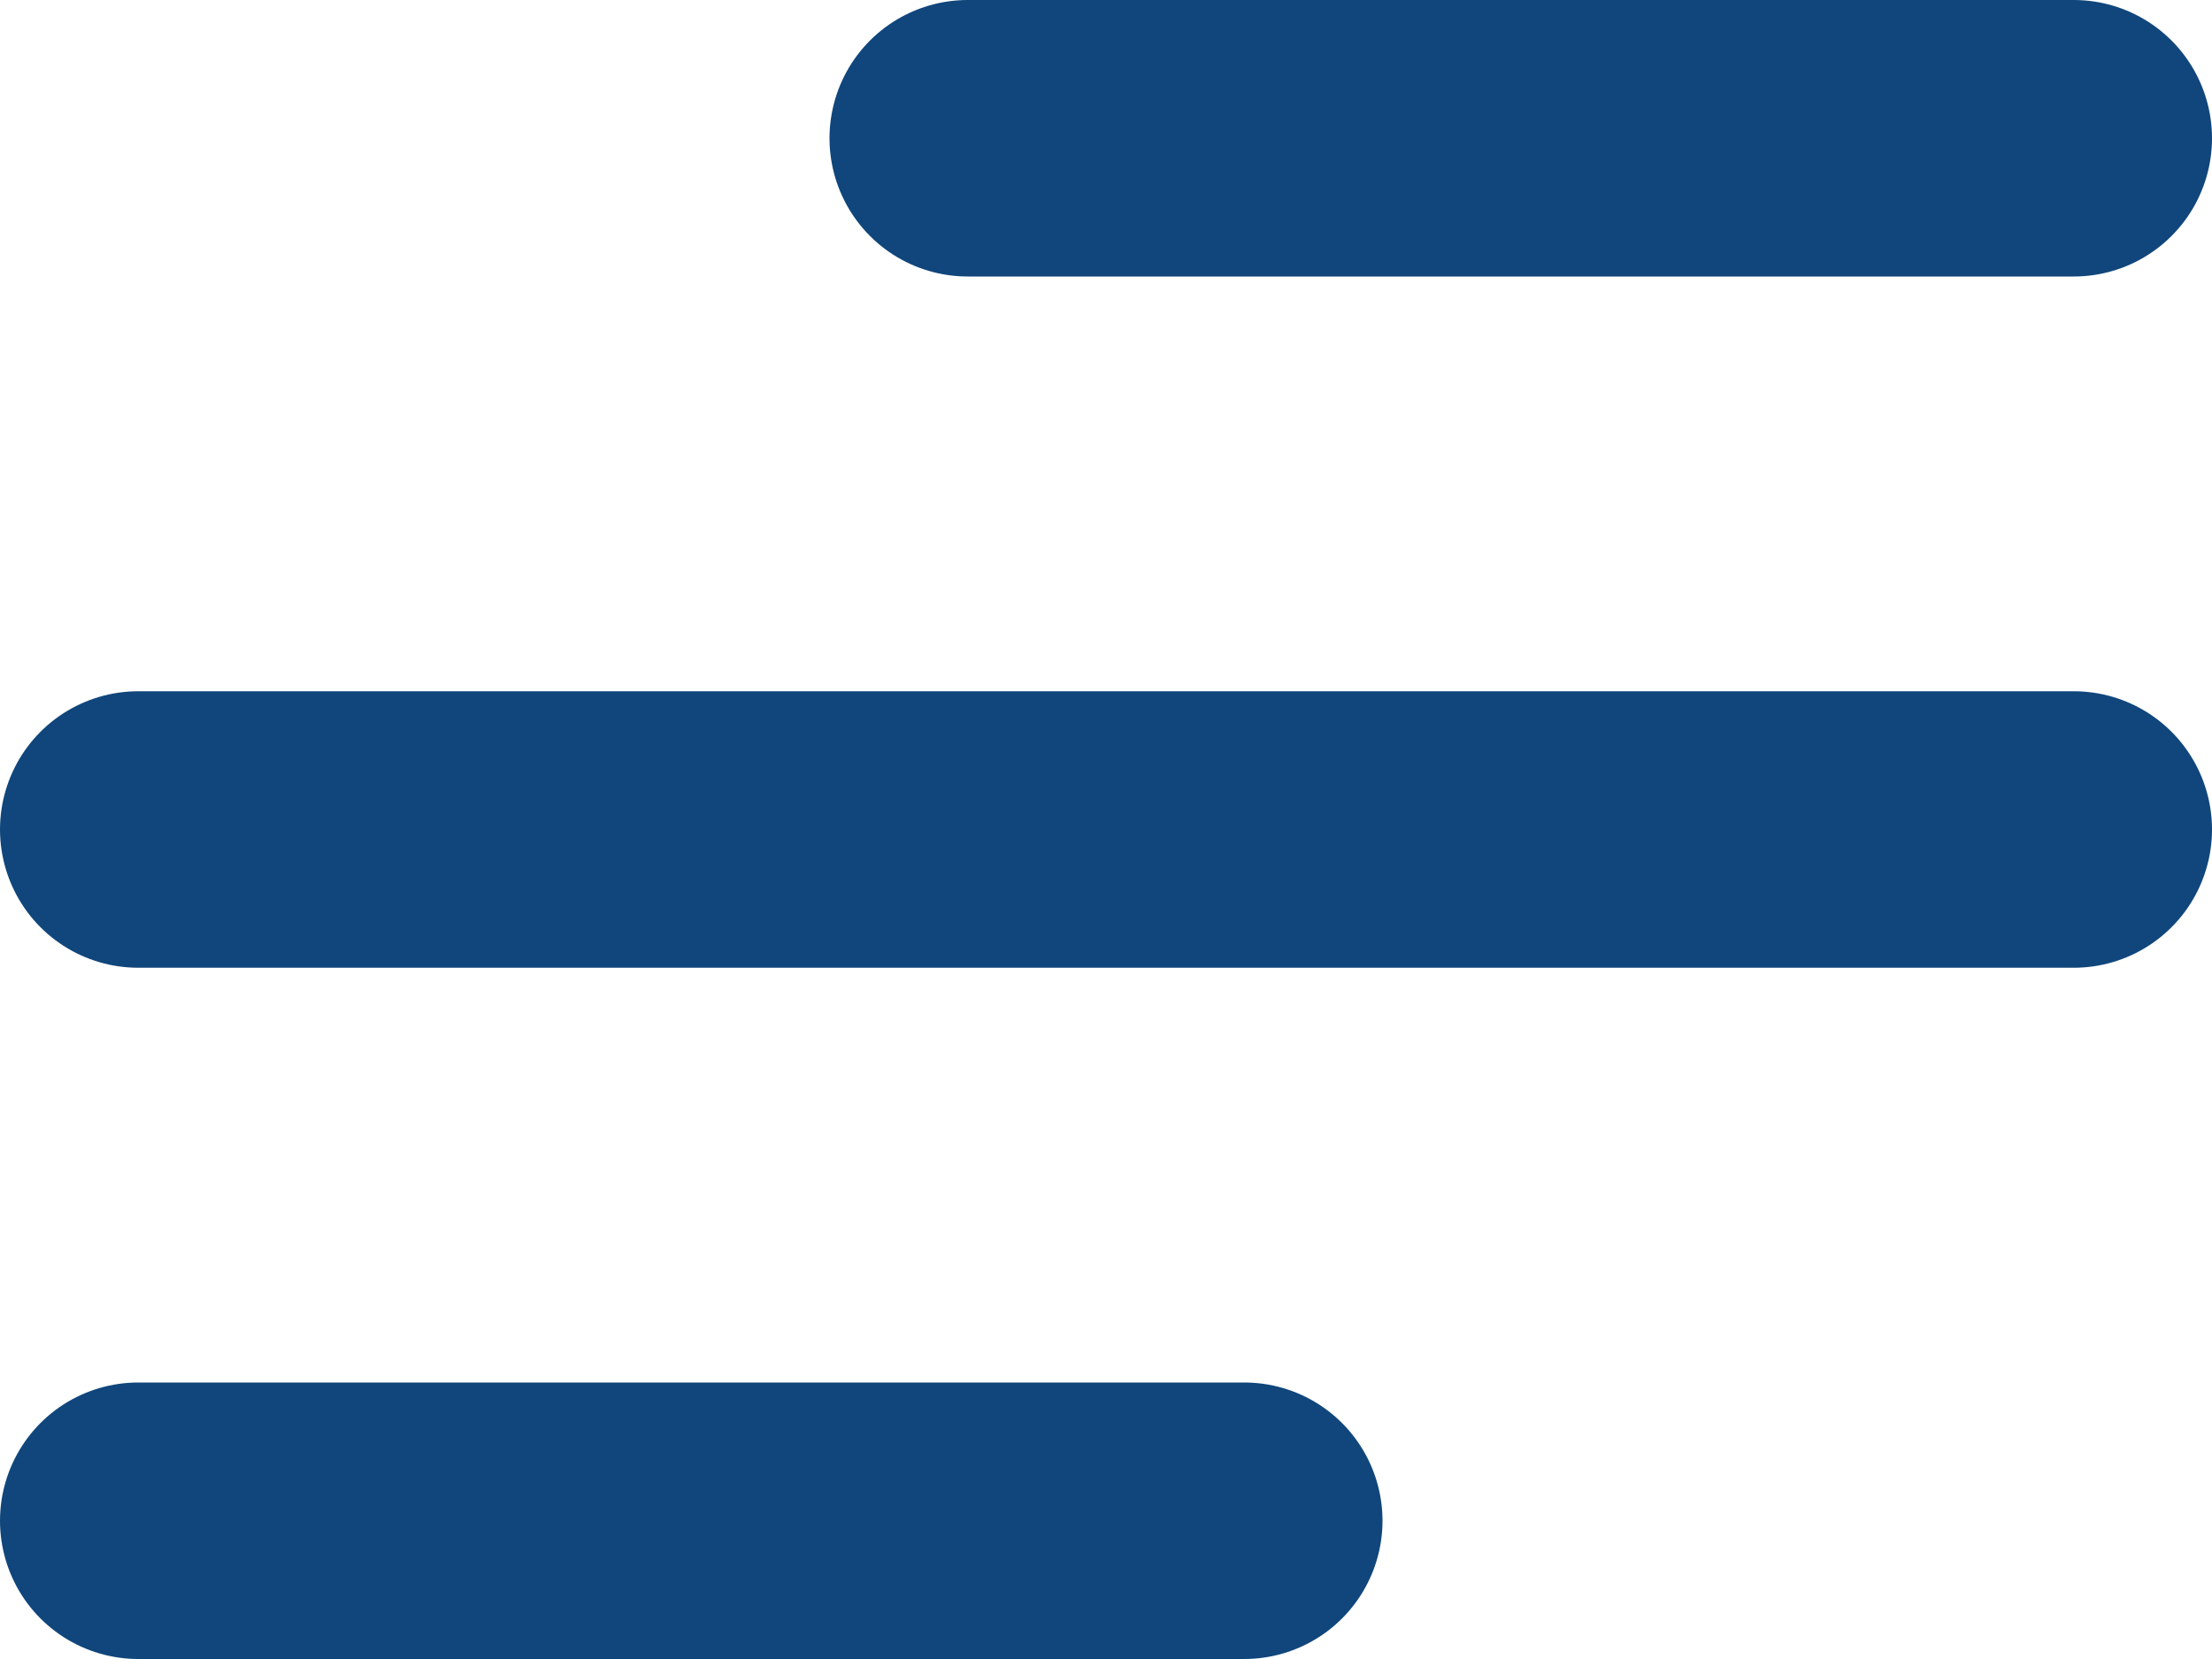 <?xml version="1.0" encoding="UTF-8"?> <svg xmlns="http://www.w3.org/2000/svg" width="16" height="12" viewBox="0 0 16 12" fill="none"><path d="M1 11H9M1 6H15M7 1H15" stroke="#10467B" stroke-width="2" stroke-linecap="round" stroke-linejoin="round"></path></svg> 